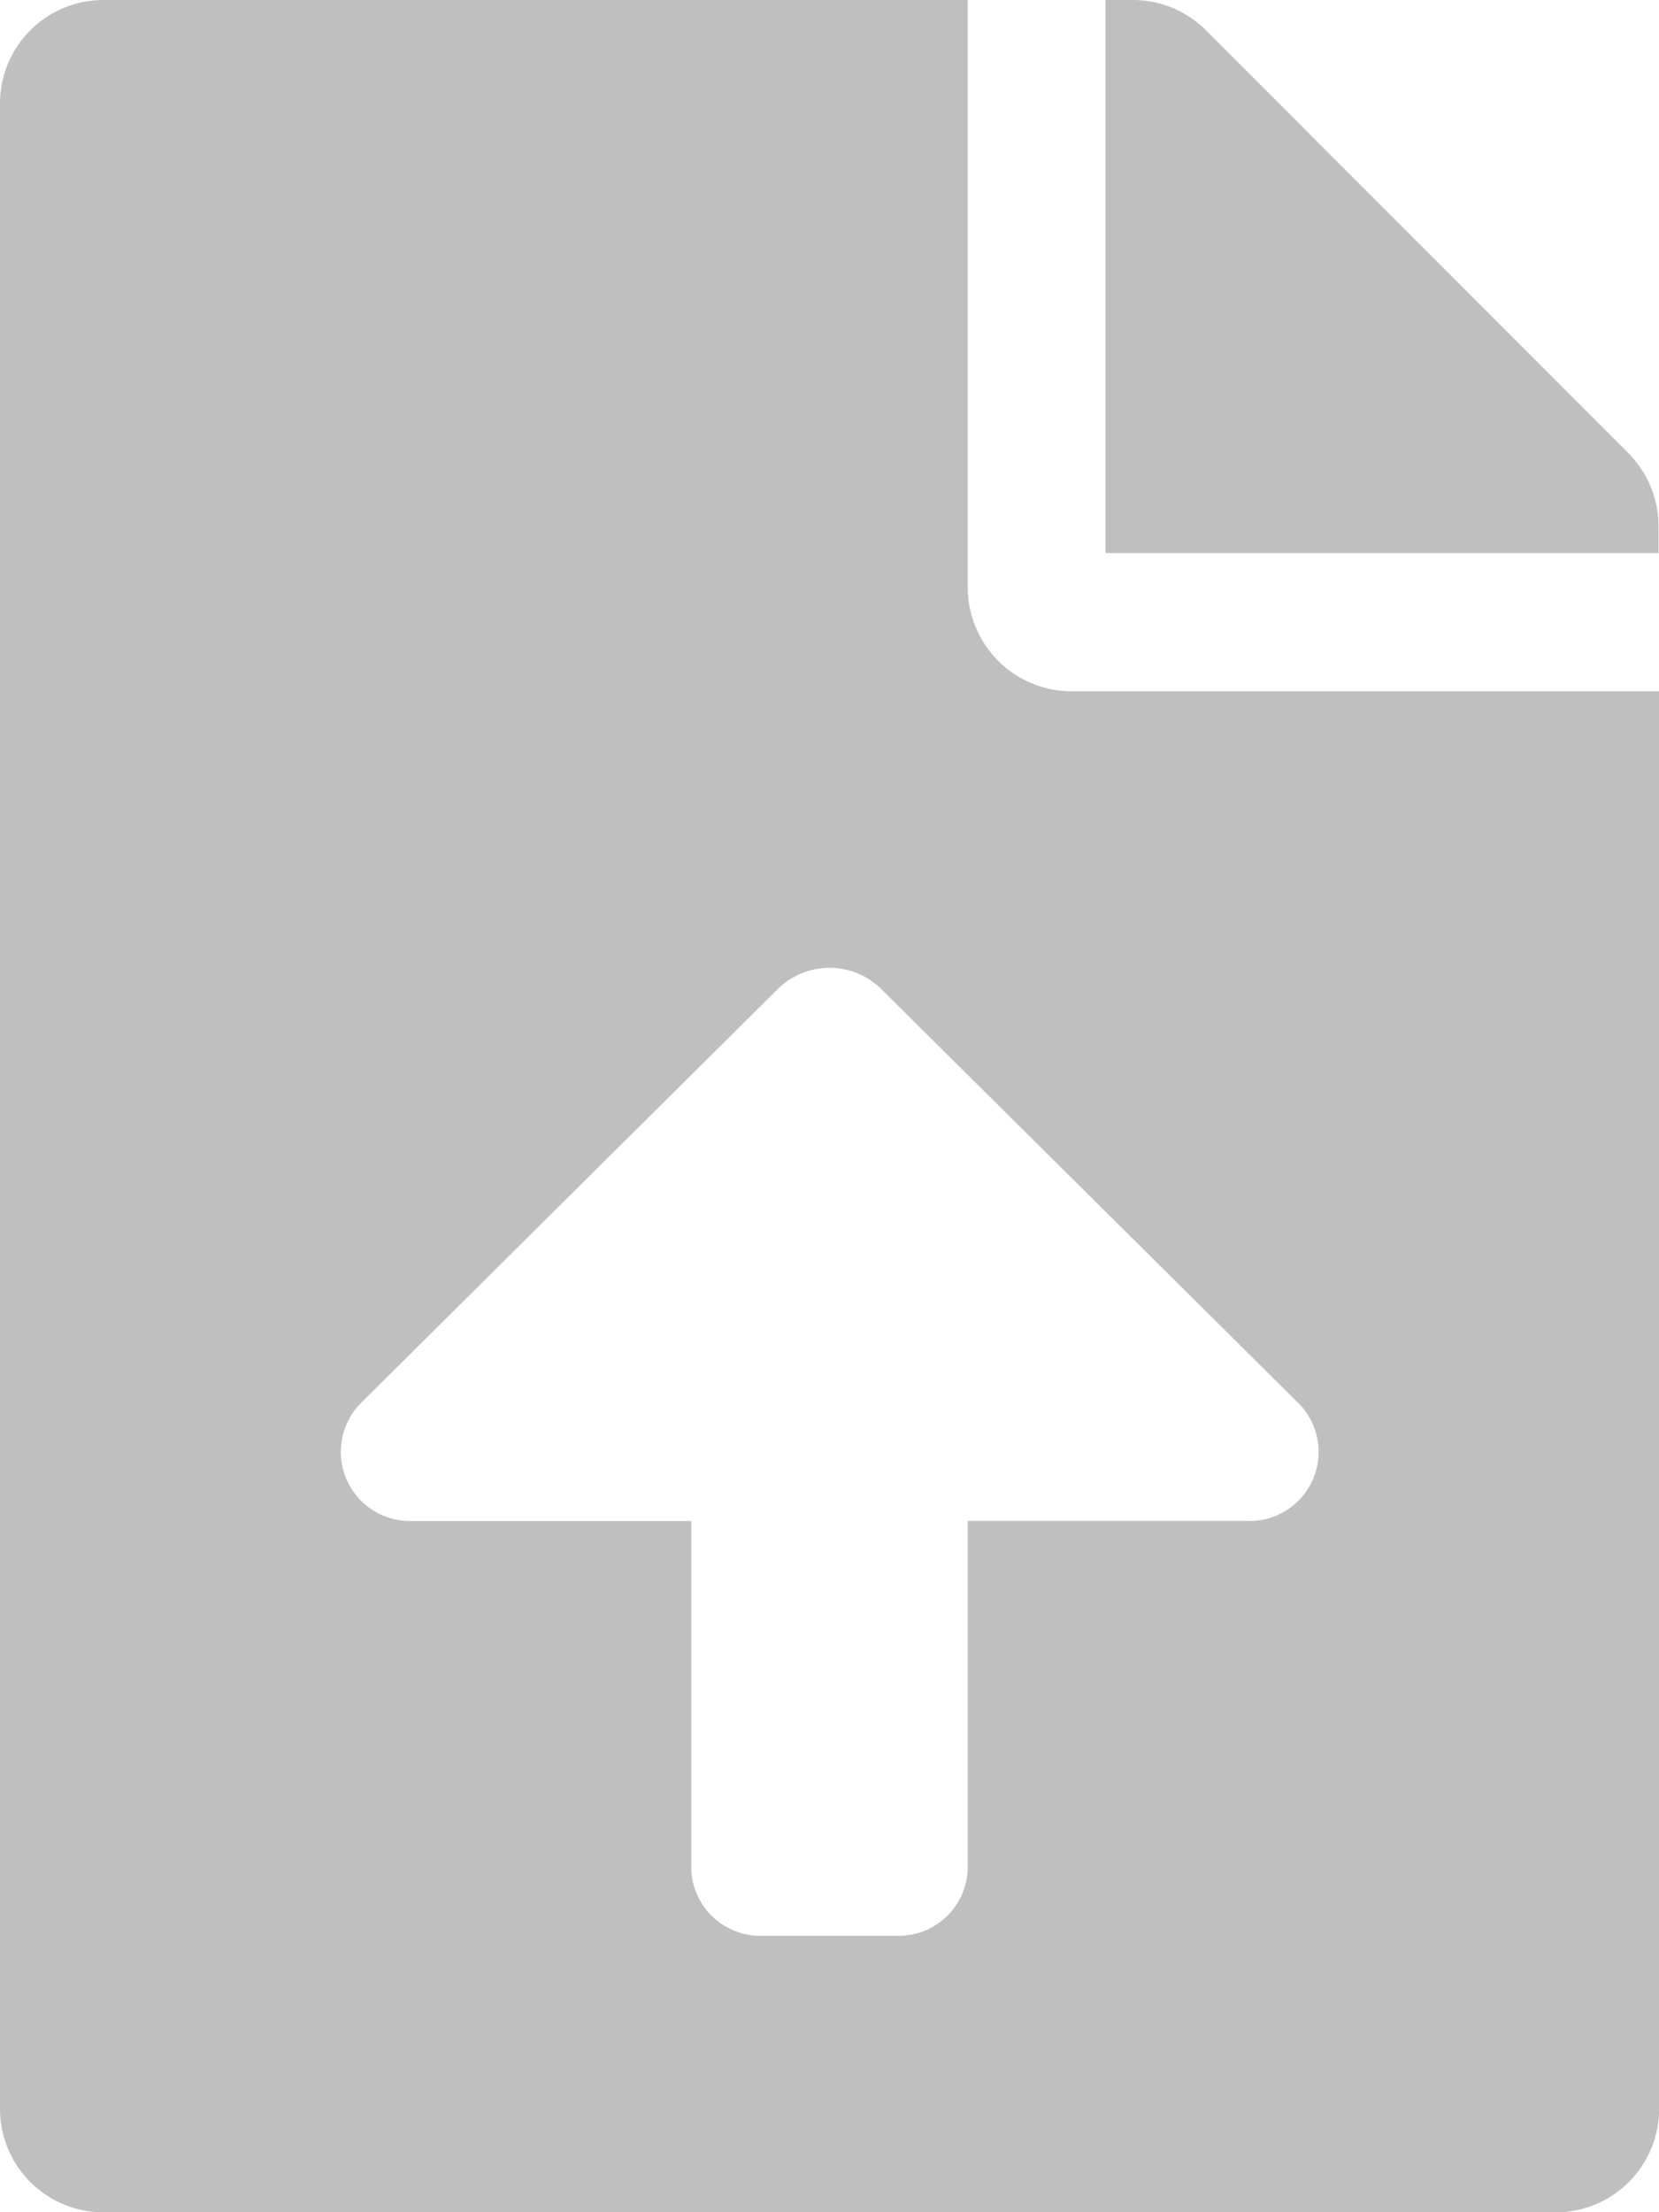 <svg xmlns="http://www.w3.org/2000/svg" width="13.356" height="17.808" viewBox="0 0 13.356 17.808"><defs><style>.a{fill:#bfbfbf;}</style></defs><path class="a" d="M7.791-16.27V-21H.835A.833.833,0,0,0,0-20.165V-4.026a.833.833,0,0,0,.835.835H12.522a.833.833,0,0,0,.835-.835V-15.435H8.626A.837.837,0,0,1,7.791-16.27Zm2.267,7.513H7.791v2.783a.556.556,0,0,1-.557.557H6.122a.556.556,0,0,1-.557-.557V-8.756H3.3a.557.557,0,0,1-.392-.952L6.26-13.037a.593.593,0,0,1,.836,0L10.45-9.708A.556.556,0,0,1,10.058-8.756Zm3.055-8.592L9.708-20.757A.834.834,0,0,0,9.116-21H8.9v4.452h4.452v-.212A.832.832,0,0,0,13.113-17.348Z" transform="translate(0 21)"/></svg>